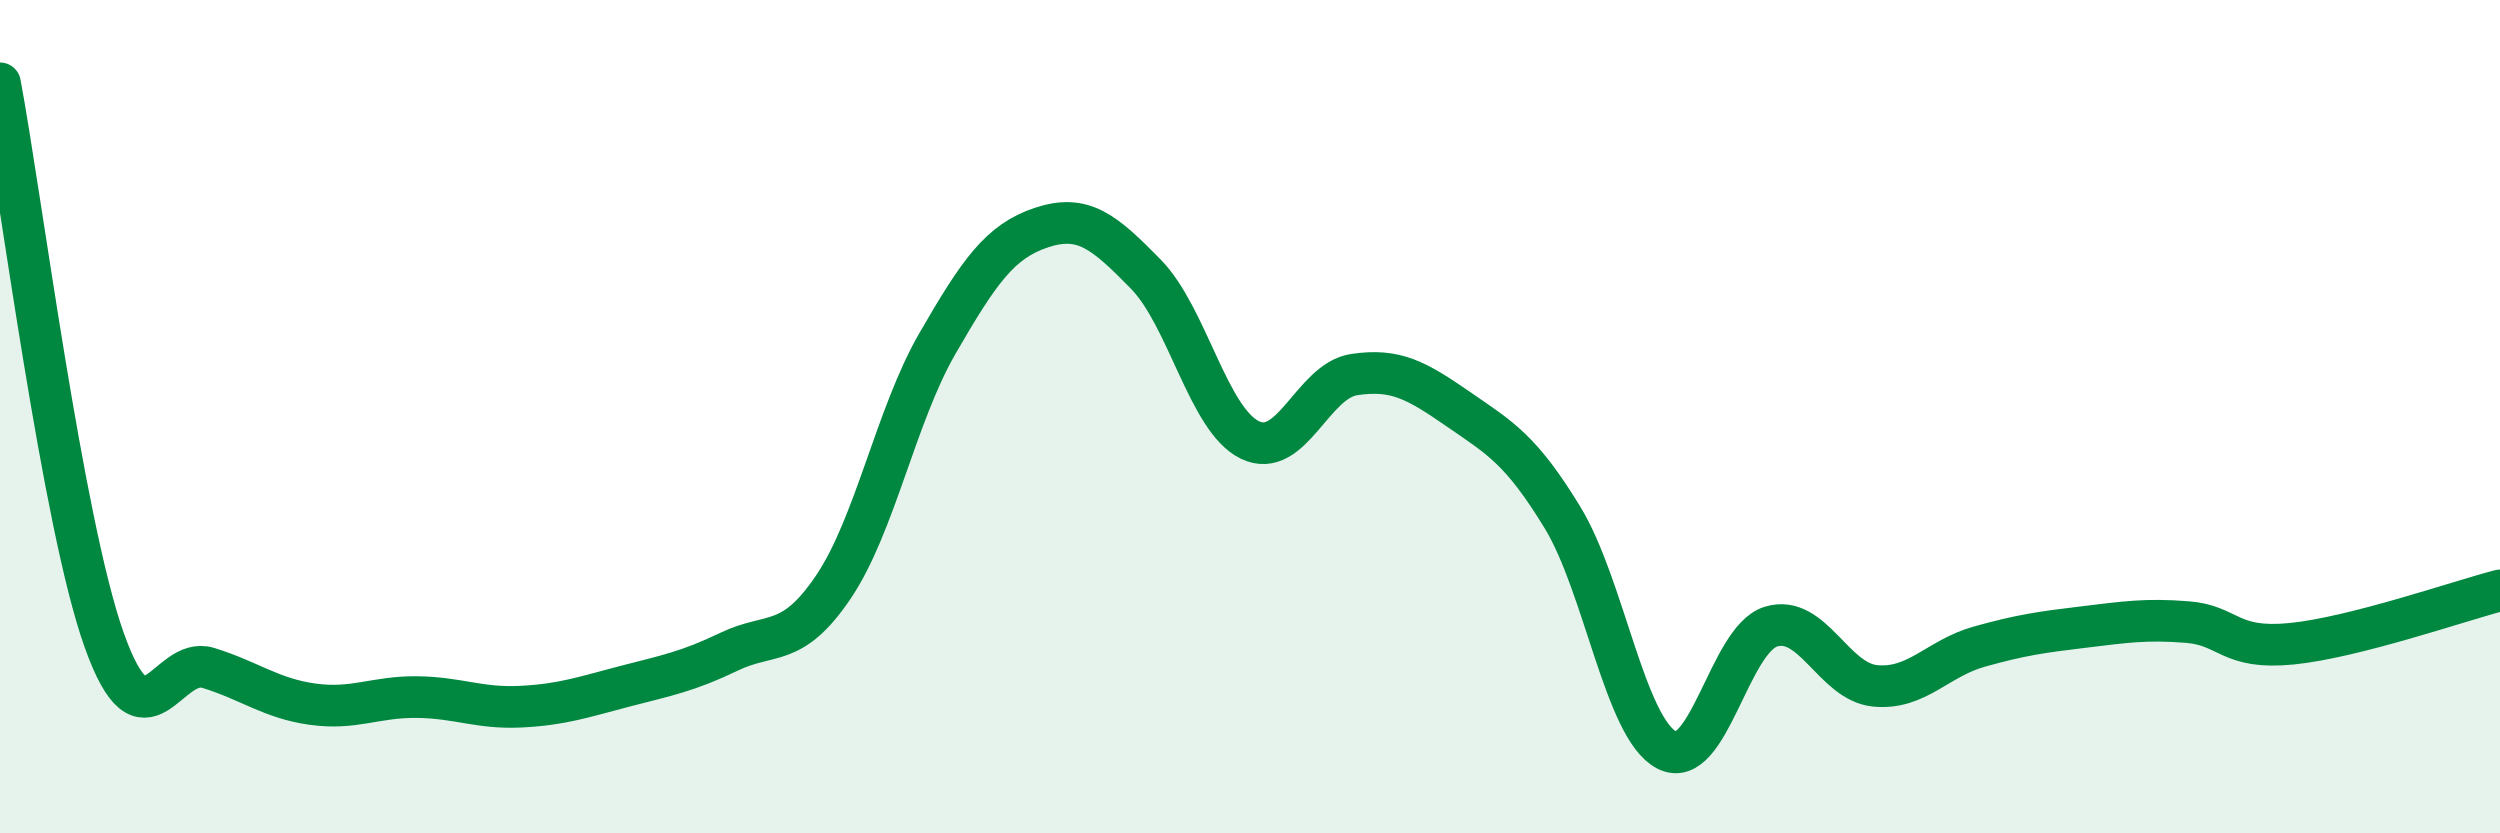 
    <svg width="60" height="20" viewBox="0 0 60 20" xmlns="http://www.w3.org/2000/svg">
      <path
        d="M 0,2 C 0.5,4.67 1.5,12.55 2.5,15.36 C 3.5,18.17 4,15.72 5,16.03 C 6,16.34 6.5,16.76 7.5,16.9 C 8.5,17.04 9,16.72 10,16.73 C 11,16.74 11.5,17.01 12.5,16.96 C 13.5,16.91 14,16.73 15,16.47 C 16,16.21 16.5,16.12 17.5,15.64 C 18.5,15.16 19,15.57 20,14.09 C 21,12.61 21.5,9.97 22.5,8.24 C 23.5,6.51 24,5.79 25,5.46 C 26,5.13 26.5,5.56 27.5,6.58 C 28.5,7.6 29,10.08 30,10.56 C 31,11.04 31.5,9.14 32.5,8.99 C 33.5,8.84 34,9.13 35,9.82 C 36,10.51 36.5,10.78 37.5,12.42 C 38.5,14.06 39,17.48 40,18 C 41,18.52 41.5,15.35 42.5,15.04 C 43.5,14.73 44,16.36 45,16.46 C 46,16.56 46.5,15.8 47.5,15.52 C 48.5,15.24 49,15.17 50,15.05 C 51,14.93 51.5,14.85 52.5,14.93 C 53.5,15.01 53.5,15.6 55,15.45 C 56.5,15.3 59,14.43 60,14.17L60 20L0 20Z"
        fill="#008740"
        opacity="0.1"
        stroke-linecap="round"
        stroke-linejoin="round"
      />
      <path
        d="M 0,2 C 0.5,4.67 1.5,12.55 2.5,15.36 C 3.5,18.17 4,15.72 5,16.03 C 6,16.34 6.5,16.76 7.5,16.9 C 8.5,17.04 9,16.72 10,16.73 C 11,16.74 11.5,17.01 12.5,16.96 C 13.5,16.91 14,16.73 15,16.47 C 16,16.21 16.5,16.12 17.5,15.64 C 18.5,15.16 19,15.57 20,14.09 C 21,12.61 21.5,9.97 22.5,8.24 C 23.5,6.51 24,5.79 25,5.46 C 26,5.13 26.5,5.56 27.5,6.58 C 28.5,7.6 29,10.08 30,10.56 C 31,11.04 31.5,9.14 32.5,8.99 C 33.5,8.84 34,9.13 35,9.82 C 36,10.51 36.5,10.78 37.5,12.42 C 38.5,14.06 39,17.48 40,18 C 41,18.52 41.5,15.35 42.5,15.04 C 43.5,14.73 44,16.36 45,16.46 C 46,16.56 46.5,15.8 47.5,15.52 C 48.5,15.24 49,15.17 50,15.05 C 51,14.93 51.5,14.85 52.5,14.93 C 53.5,15.01 53.5,15.6 55,15.45 C 56.5,15.3 59,14.43 60,14.17"
        stroke="#008740"
        stroke-width="1"
        fill="none"
        stroke-linecap="round"
        stroke-linejoin="round"
      />
    </svg>
  